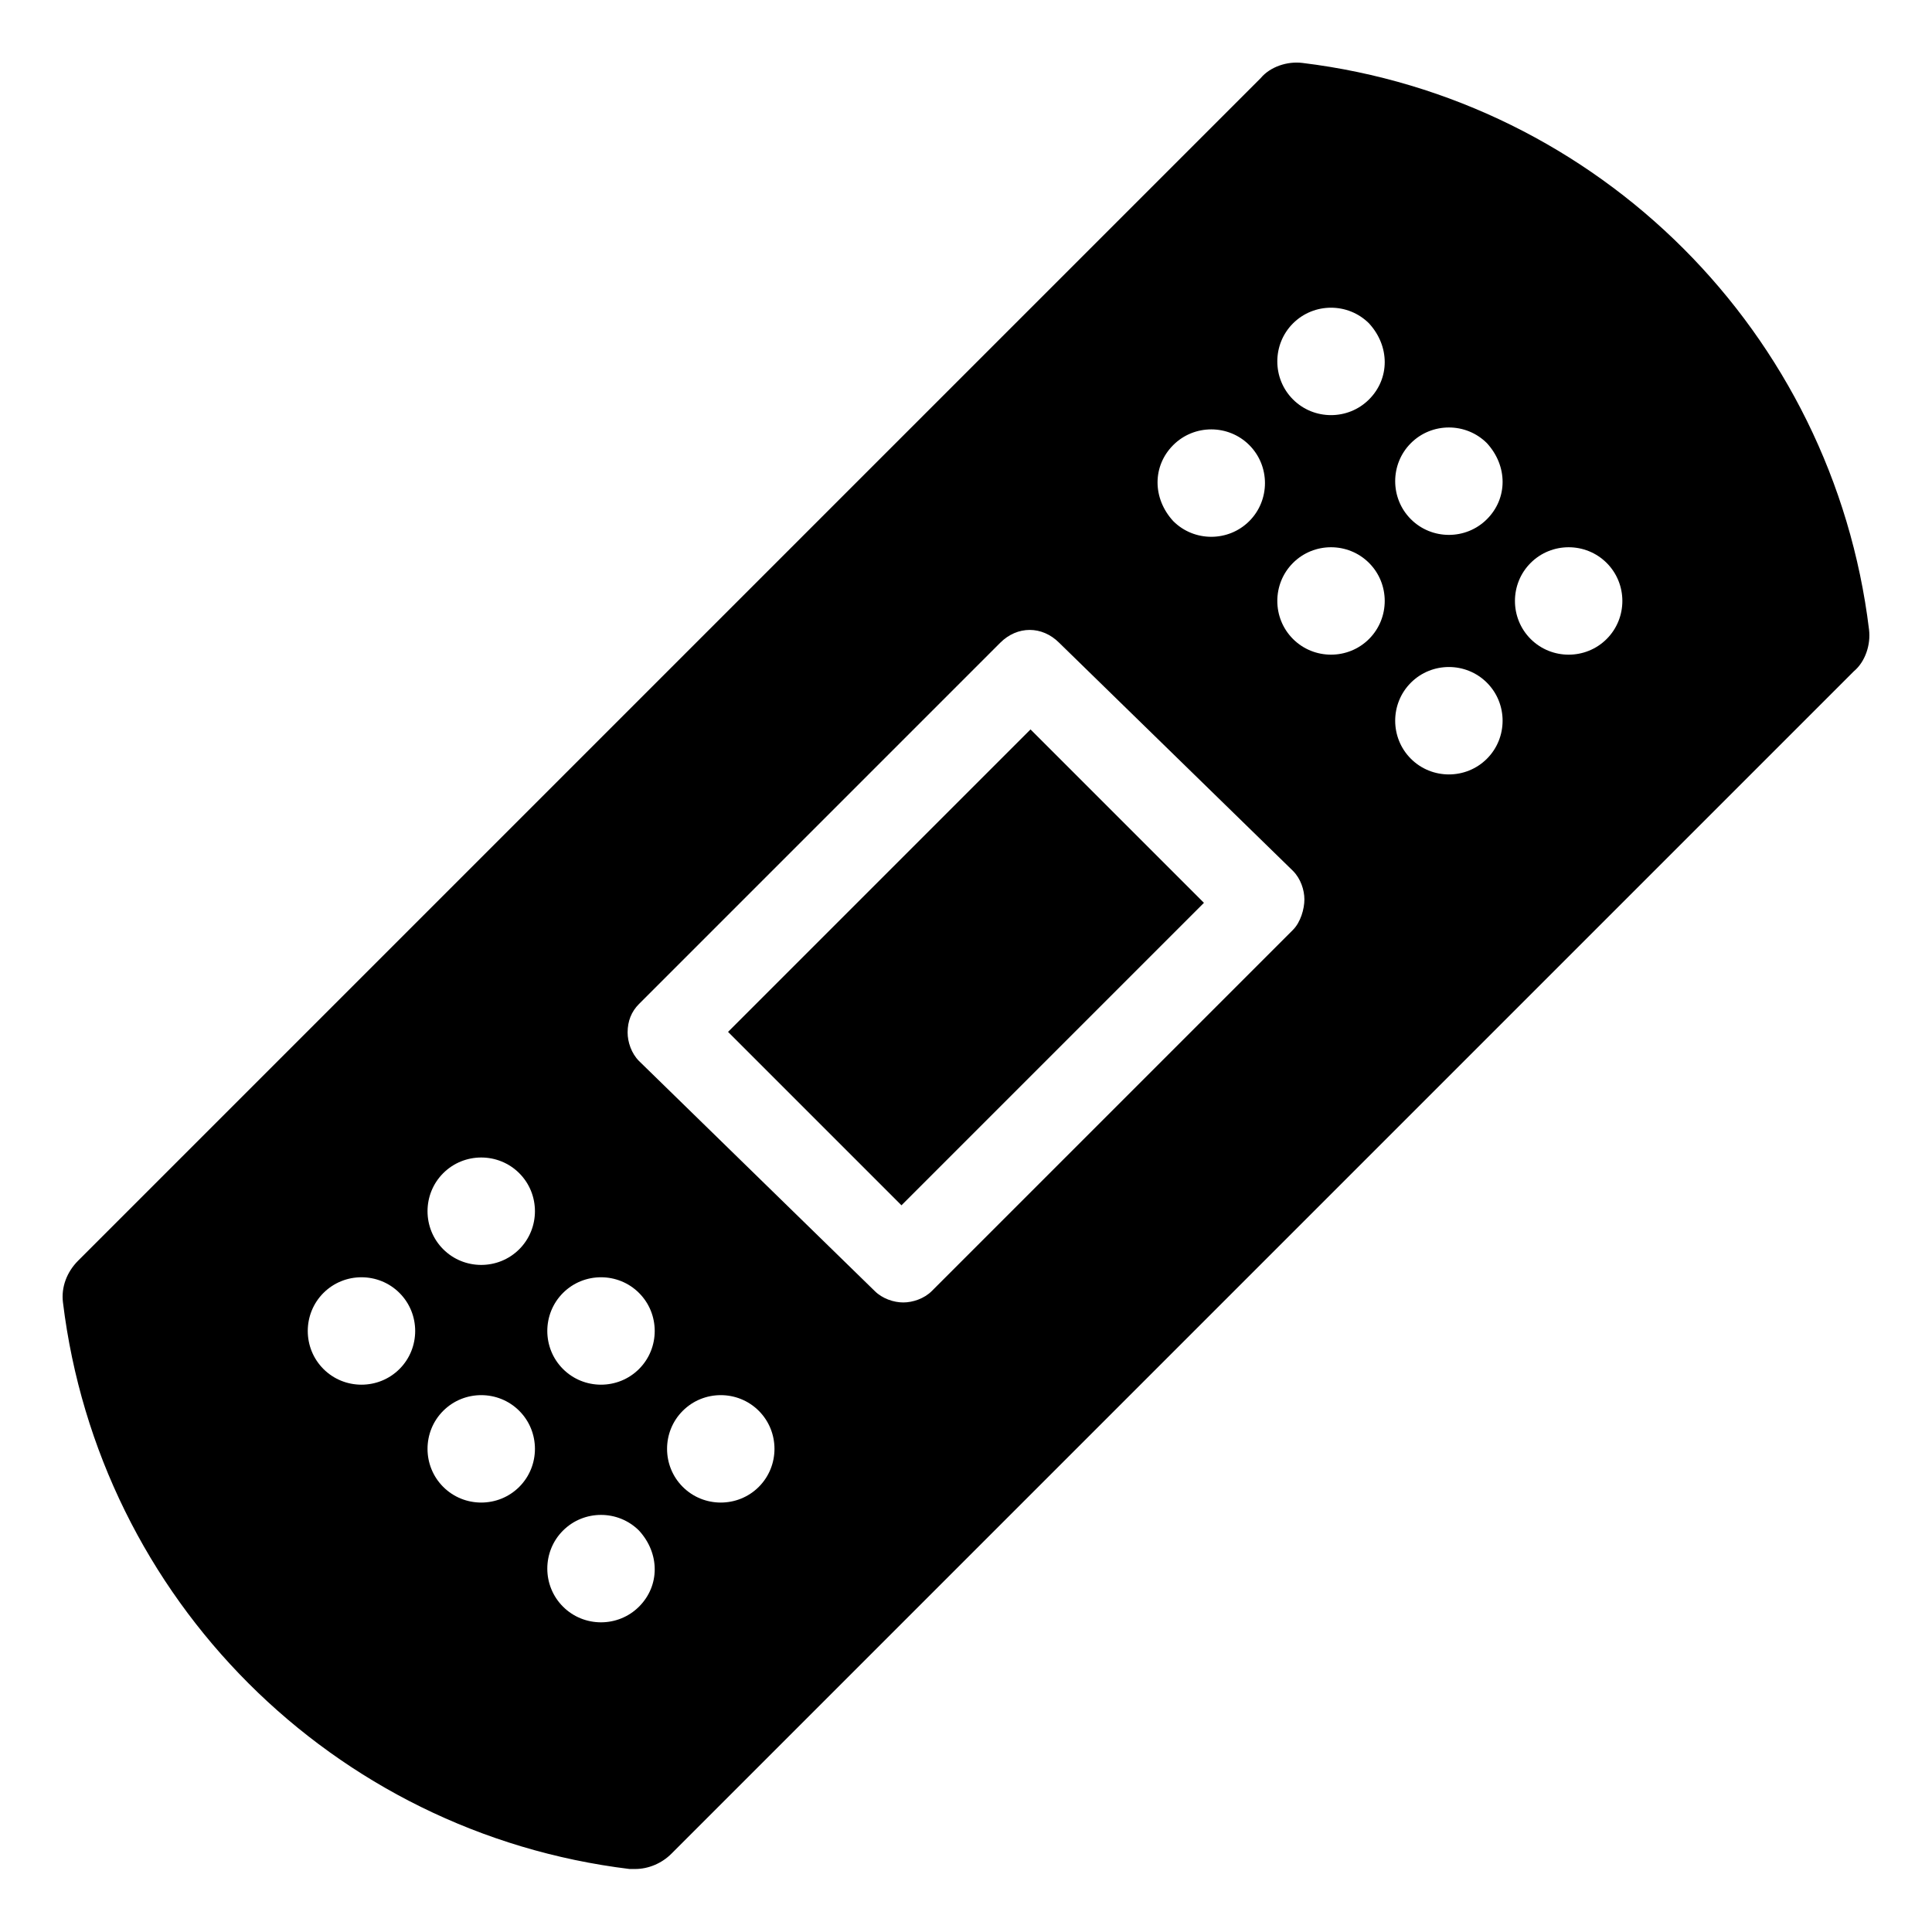 <?xml version="1.0" encoding="UTF-8"?>
<!-- Uploaded to: ICON Repo, www.iconrepo.com, Generator: ICON Repo Mixer Tools -->
<svg fill="#000000" width="800px" height="800px" version="1.1" viewBox="144 144 512 512" xmlns="http://www.w3.org/2000/svg">
 <g>
  <path d="m336.94 417.46 80.156-80.156 45.957 45.957-80.156 80.156z"/>
  <path d="m639.31 310.82c-9.574-78.594-71.543-140.56-150.14-150.14-4.031-0.504-8.566 1.008-11.082 4.031l-313.37 313.37c-3.023 3.023-4.535 7.055-4.031 11.082 9.574 78.594 71.539 140.56 150.14 150.14h1.512c3.527 0 7.055-1.512 9.574-4.031l313.37-313.37c3.019-2.516 4.531-7.051 4.027-11.082zm-184.39-48.871c5.543-5.543 14.609-5.543 20.152 0 5.543 5.543 5.543 14.609 0 20.152-5.543 5.543-14.609 5.543-20.152 0-5.543-6.043-5.543-14.609 0-20.152zm-205.05 244.85c-5.543 5.543-14.609 5.543-20.152 0-5.543-5.543-5.543-14.609 0-20.152 5.543-5.543 14.609-5.543 20.152 0 5.543 5.543 5.543 14.613 0 20.152zm31.738 31.238c-5.543 5.543-14.609 5.543-20.152 0s-5.543-14.609 0-20.152 14.609-5.543 20.152 0c5.543 5.543 5.543 14.609 0 20.152zm0-62.977c-5.543 5.543-14.609 5.543-20.152 0-5.543-5.543-5.543-14.609 0-20.152 5.543-5.543 14.609-5.543 20.152 0 5.543 5.543 5.543 14.609 0 20.152zm31.742 94.715c-5.543 5.543-14.609 5.543-20.152 0-5.543-5.543-5.543-14.609 0-20.152 5.543-5.543 14.609-5.543 20.152 0 5.543 6.047 5.543 14.613 0 20.152zm0-62.977c-5.543 5.543-14.609 5.543-20.152 0-5.543-5.543-5.543-14.609 0-20.152 5.543-5.543 14.609-5.543 20.152 0 5.543 5.543 5.543 14.613 0 20.152zm31.738 31.238c-5.543 5.543-14.609 5.543-20.152 0-5.543-5.543-5.543-14.609 0-20.152 5.543-5.543 14.609-5.543 20.152 0s5.543 14.609 0 20.152zm141.57-147.62-95.723 95.723c-2.016 2.016-5.039 3.023-7.559 3.023-2.519 0-5.543-1.008-7.559-3.023l-62.469-60.961c-2.016-2.016-3.023-5.039-3.023-7.559 0-3.023 1.008-5.543 3.023-7.559l95.723-95.723c4.535-4.535 11.082-4.535 15.617 0l61.969 60.461c2.016 2.016 3.023 5.039 3.023 7.559 0 2.516-1.008 6.043-3.023 8.059zm20.152-77.082c-5.543 5.543-14.609 5.543-20.152 0-5.543-5.543-5.543-14.609 0-20.152 5.543-5.543 14.609-5.543 20.152 0 5.543 5.543 5.543 14.609 0 20.152zm0-63.48c-5.543 5.543-14.609 5.543-20.152 0-5.543-5.543-5.543-14.609 0-20.152 5.543-5.543 14.609-5.543 20.152 0 5.543 6.047 5.543 14.609 0 20.152zm31.238 95.219c-5.543 5.543-14.609 5.543-20.152 0s-5.543-14.609 0-20.152c5.543-5.543 14.609-5.543 20.152 0 5.543 5.543 5.543 14.613 0 20.152zm0-63.48c-5.543 5.543-14.609 5.543-20.152 0-5.543-5.543-5.543-14.609 0-20.152s14.609-5.543 20.152 0c5.543 6.047 5.543 14.613 0 20.152zm31.738 31.742c-5.543 5.543-14.609 5.543-20.152 0-5.543-5.543-5.543-14.609 0-20.152 5.543-5.543 14.609-5.543 20.152 0 5.543 5.543 5.543 14.609 0 20.152z"/>
 </g>
</svg>